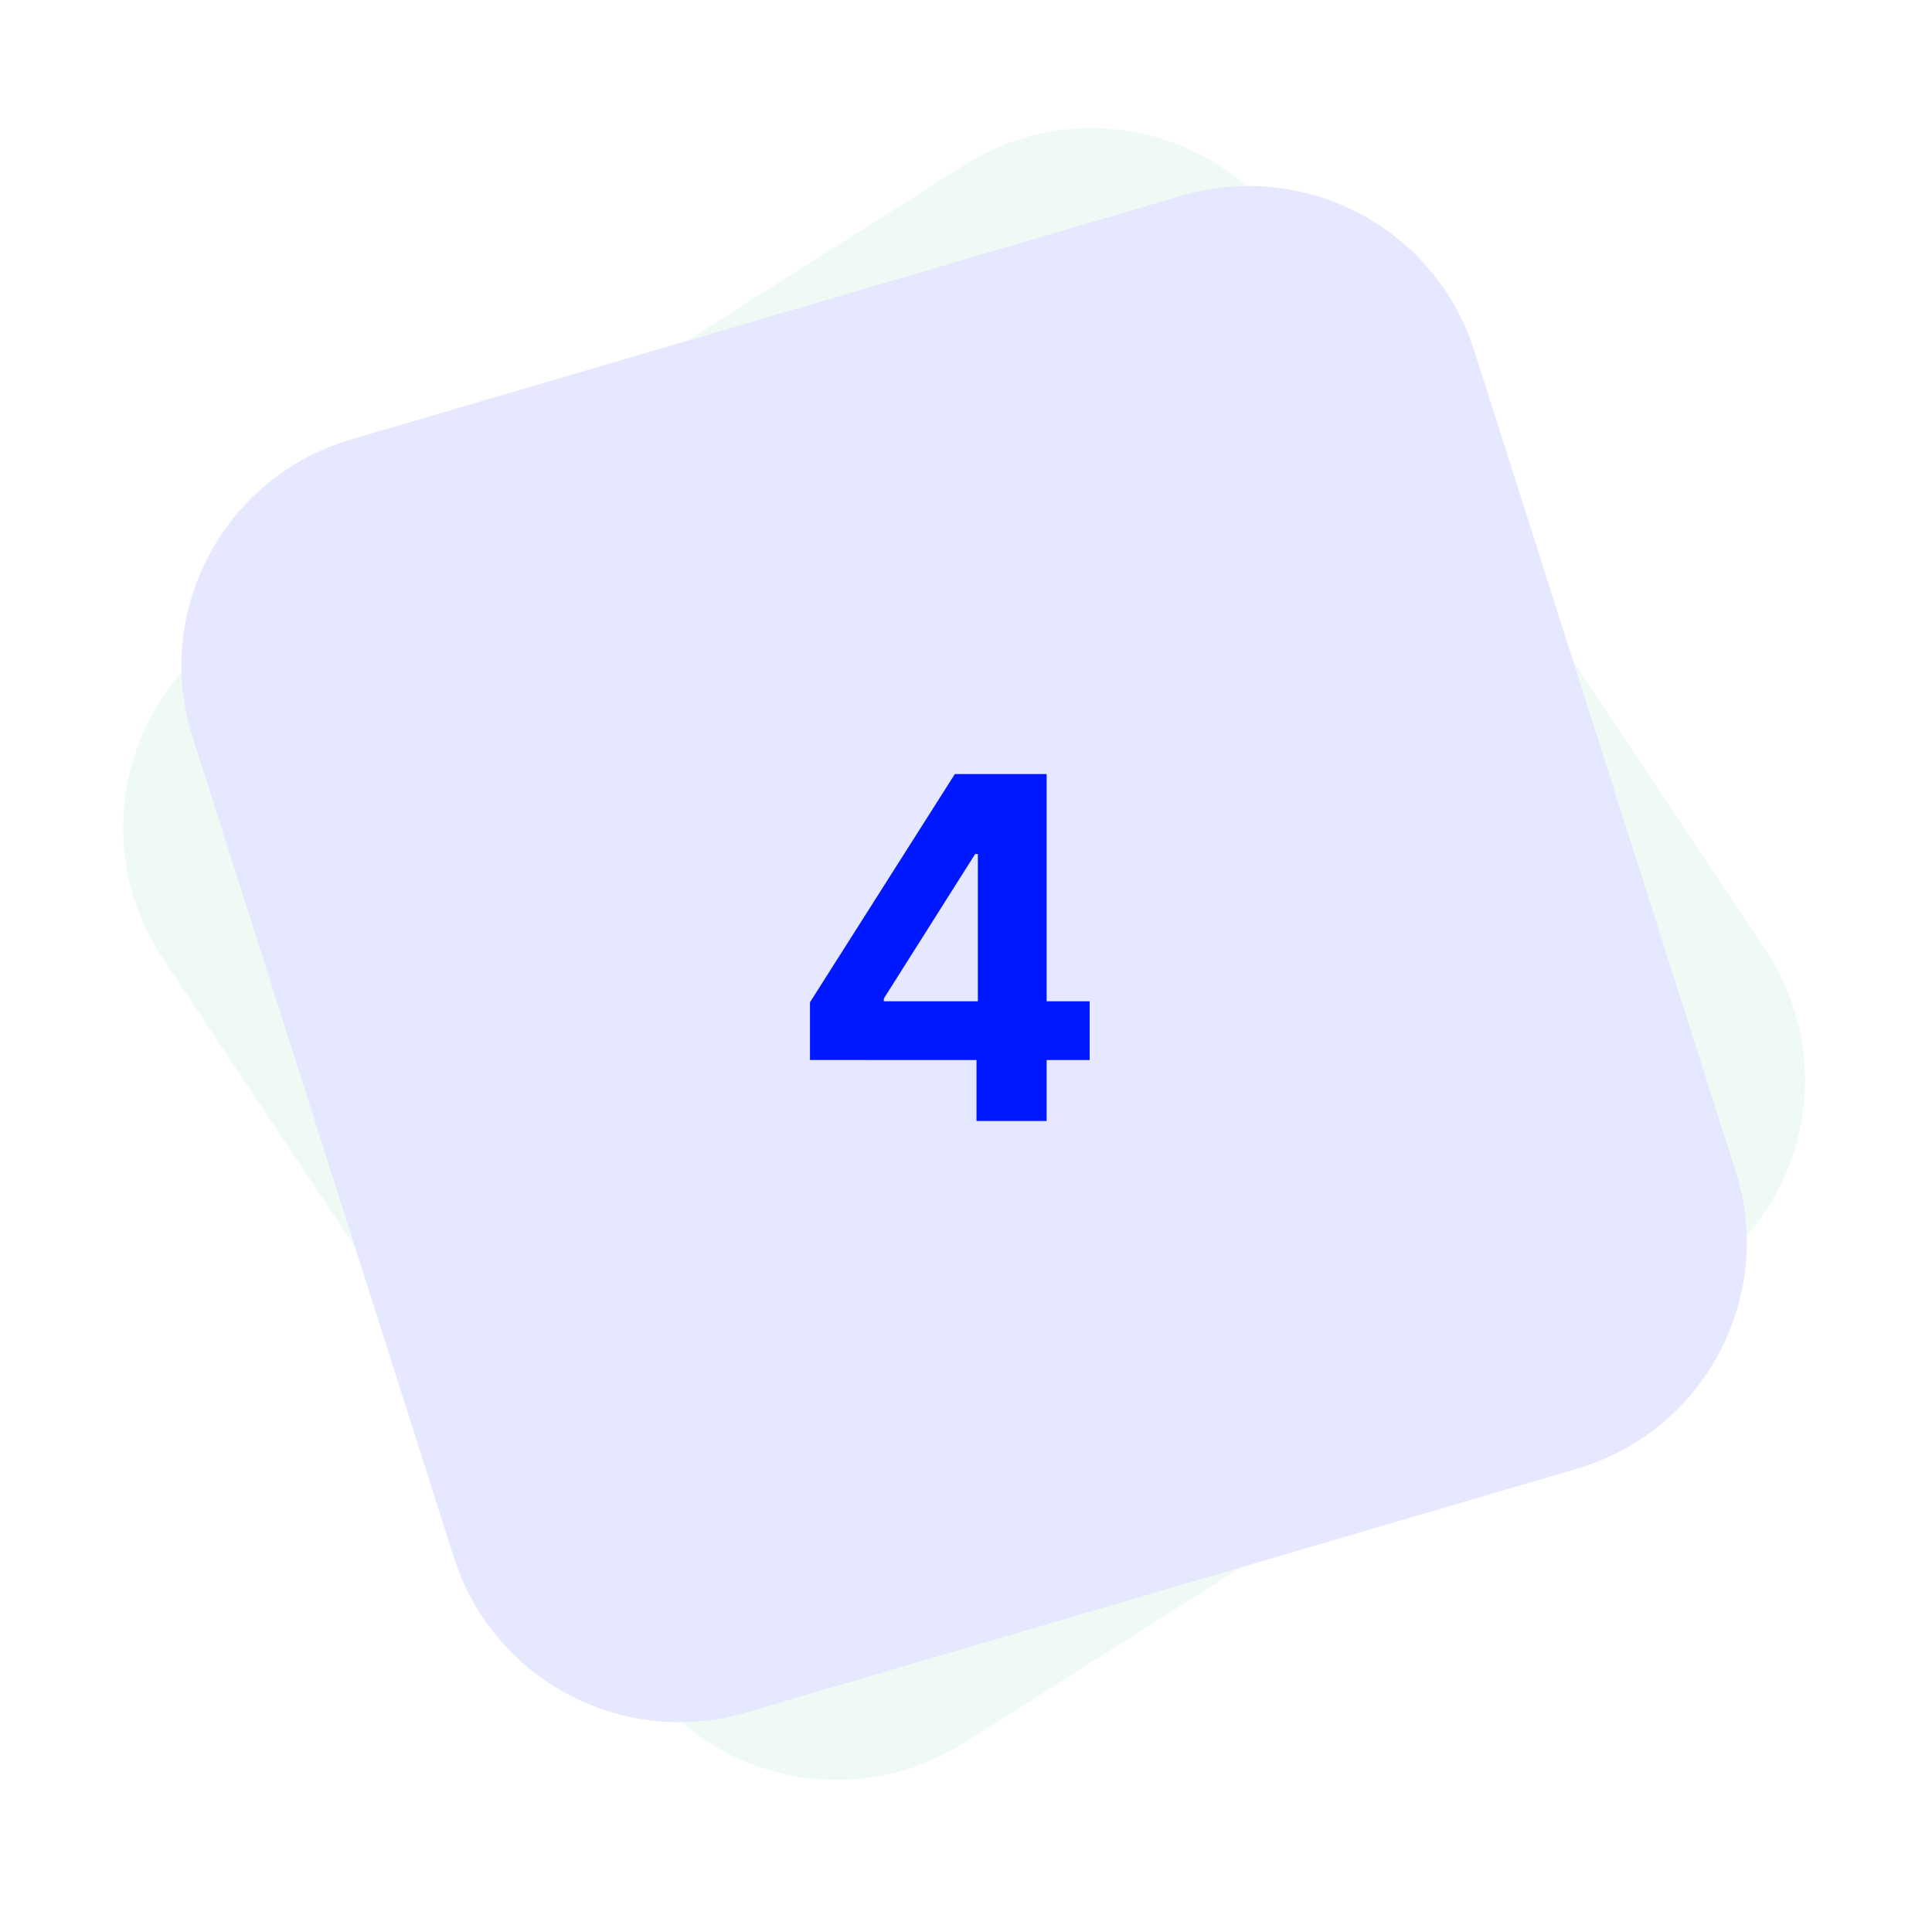 <svg xmlns="http://www.w3.org/2000/svg" width="81" height="80" fill="none"><g opacity=".1" fill-rule="evenodd" clip-rule="evenodd"><path d="M9.773 26.34 40.437 6.915C44.992 4.03 51.02 5.302 54.003 9.78L74.02 39.828c3.03 4.547 1.786 10.689-2.775 13.717l-.179.116-30.663 19.423c-4.557 2.886-10.584 1.614-13.567-2.865L6.819 40.172c-3.03-4.547-1.786-10.688 2.776-13.717.059-.04.118-.078.178-.116Z" fill="#67CB93"/><path d="m14.726 18.421 34.83-10.219c5.175-1.518 10.618 1.367 12.25 6.493l10.96 34.402c1.659 5.205-1.229 10.766-6.449 12.42a11.02 11.02 0 0 1-.203.062L31.284 71.8c-5.175 1.518-10.618-1.367-12.251-6.494L8.073 30.904c-1.658-5.206 1.23-10.767 6.45-12.42.067-.022.135-.043.203-.063Z" fill="#0018FF"/></g><path d="M33.959 44.443v-2.422l6.072-9.566h2.088v3.352h-1.236l-3.828 6.058v.114h8.63v2.464H33.959ZM40.94 47v-3.295l.057-1.073V32.455h2.884V47h-2.94Z" fill="#0018FF"/></svg>